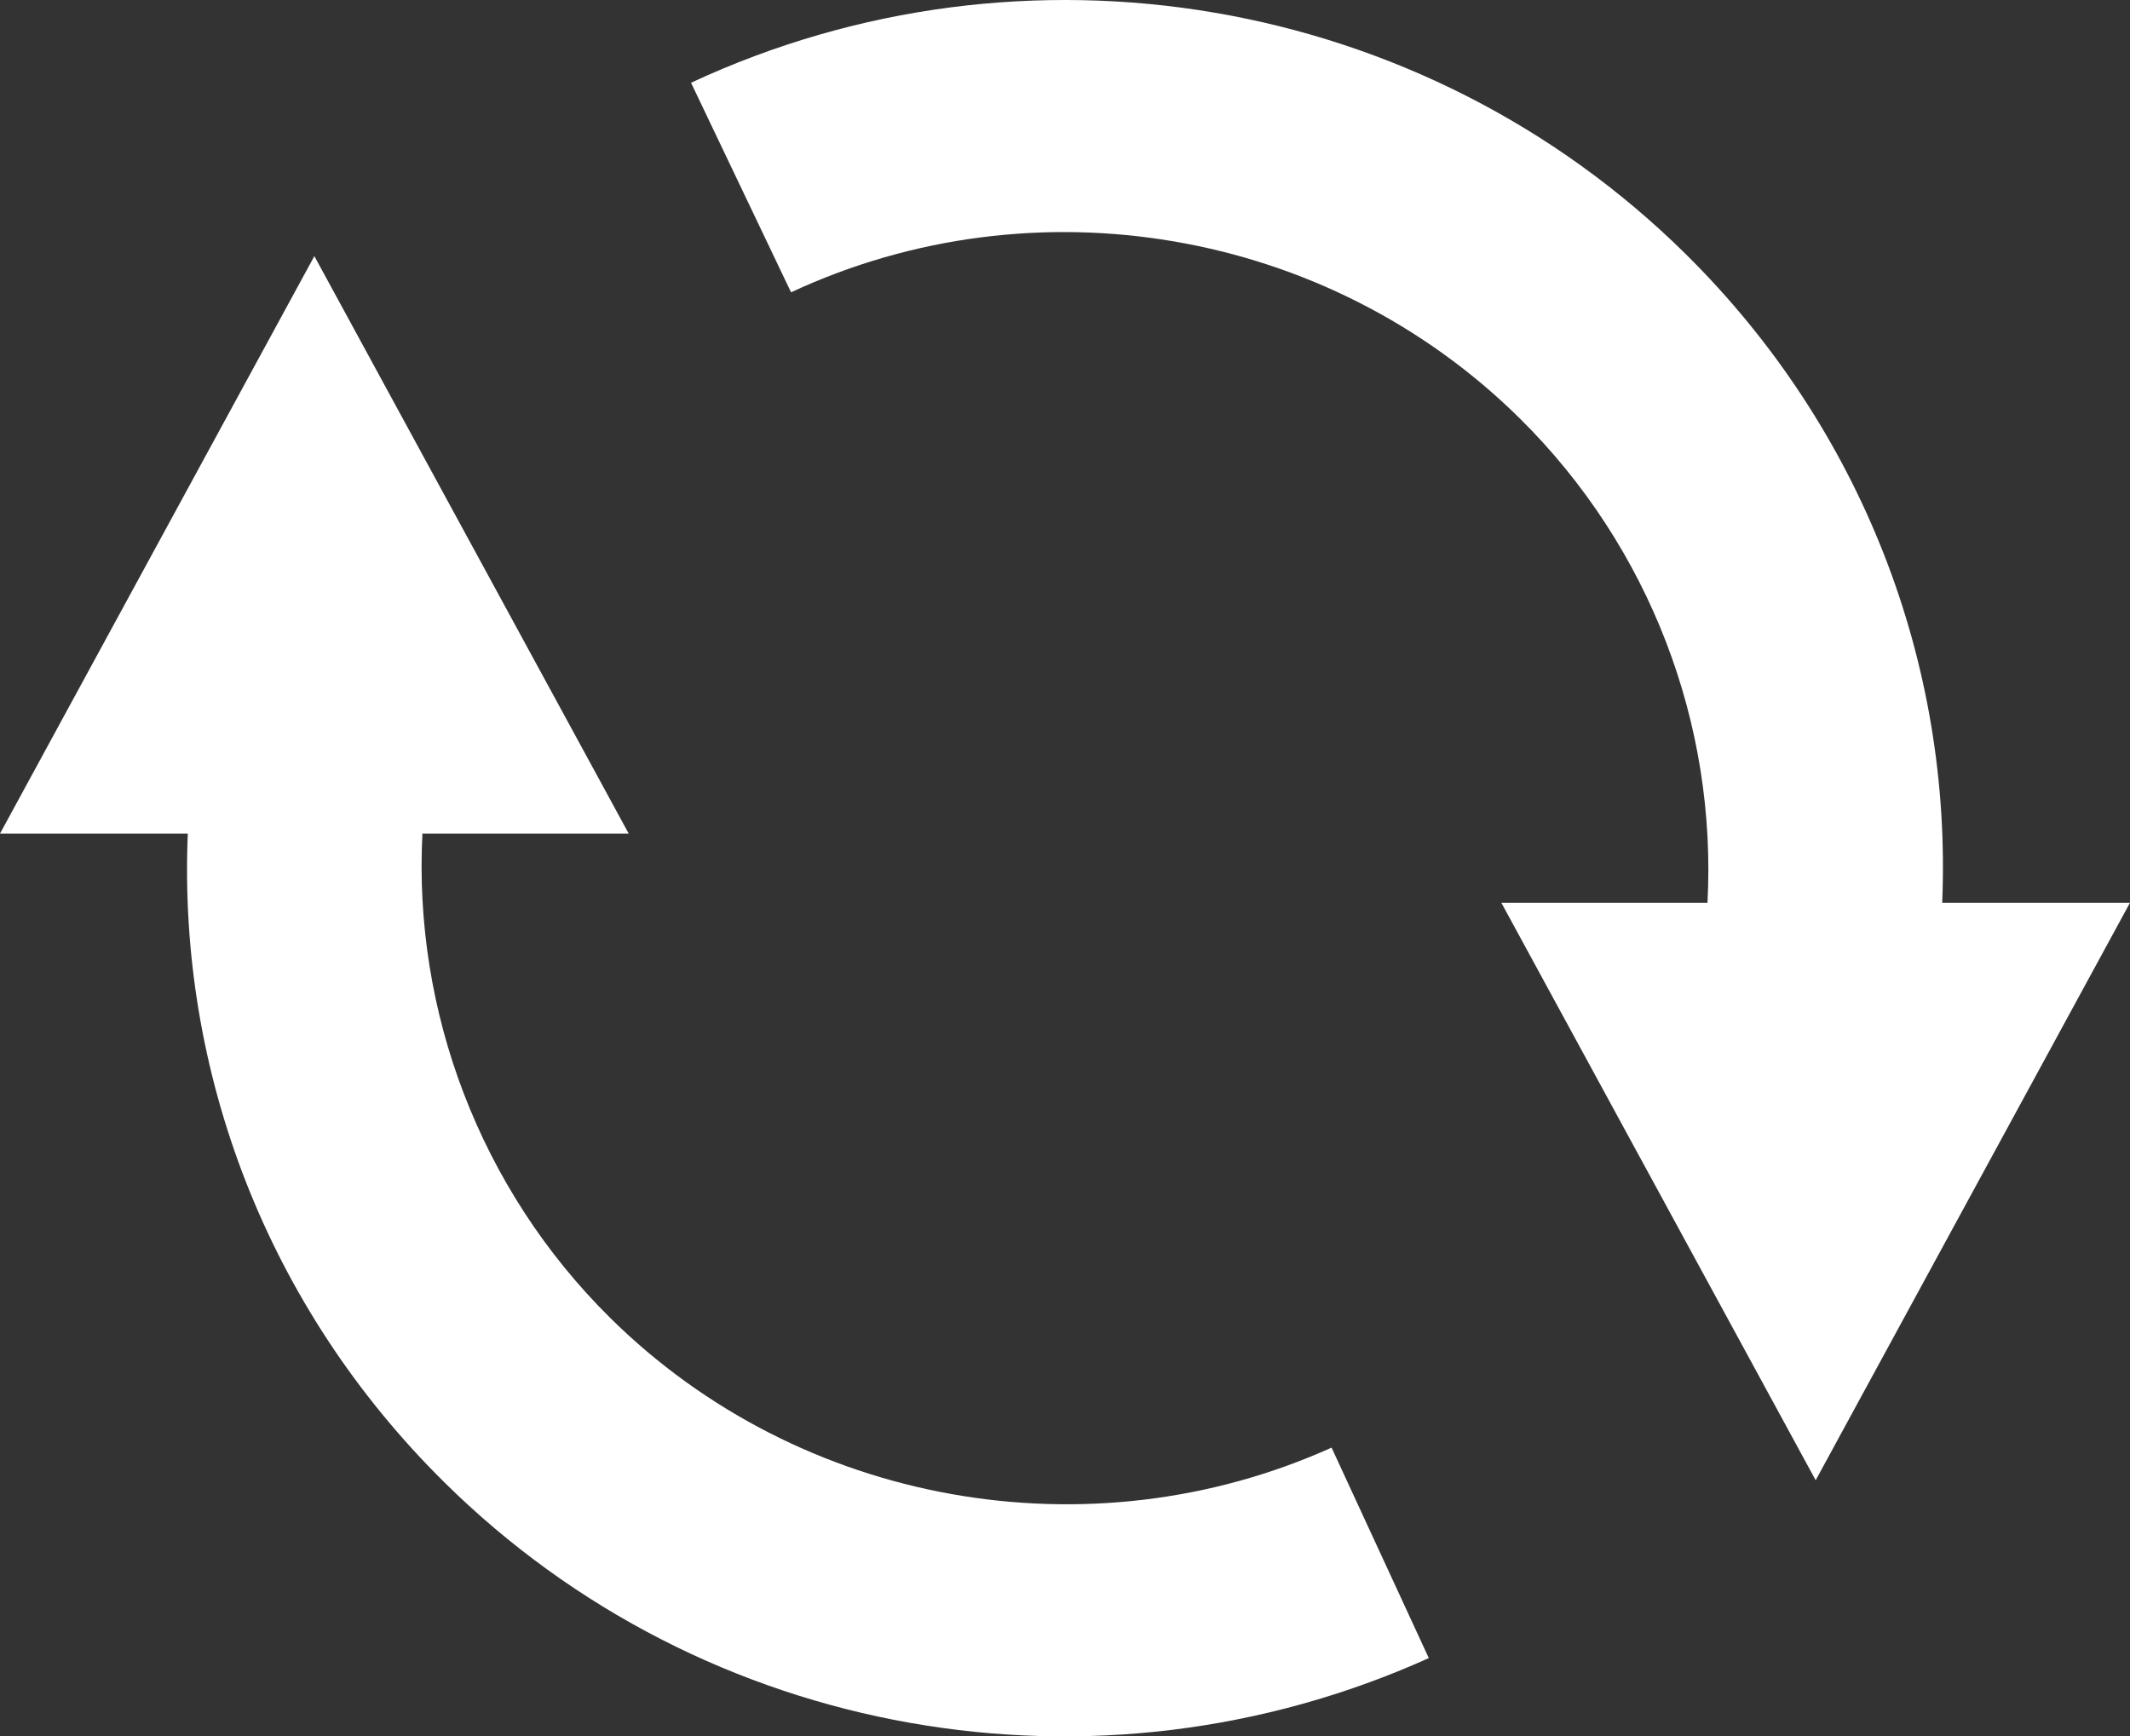 <svg width="65" height="53" viewBox="0 0 65 53" fill="none" xmlns="http://www.w3.org/2000/svg">
<rect x="0" y="0" width="65" height="53" fill="#333333" stroke="none"/>
<path d="M21.088 2.526C31.247 -2.21 43.412 -0.187 51.447 7.76C56.831 13.085 59.572 20.258 59.269 27.554H65L55.408 45.181L45.815 27.554H52.106C52.394 22.117 50.361 16.71 46.379 12.772C40.509 6.967 31.569 5.46 24.14 8.922L21.088 2.526ZM9.593 7.817L0 25.444H5.731C5.426 32.709 8.14 39.885 13.553 45.238C21.513 53.111 33.487 55.169 43.602 50.61L40.635 44.186C33.249 47.513 24.416 45.956 18.621 40.226C14.636 36.284 12.61 30.858 12.891 25.444H19.186L9.593 7.817Z" fill="white"/>
</svg>
